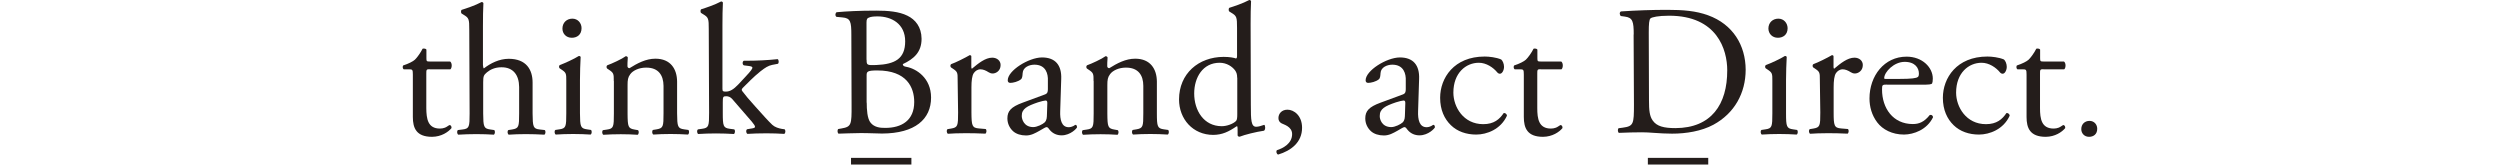<?xml version="1.0" encoding="UTF-8"?>
<svg id="_レイヤー_1" data-name="レイヤー 1" xmlns="http://www.w3.org/2000/svg" viewBox="0 0 221.09 14.55">
  <defs>
    <style>
      .cls-1 {
        fill: #241d1b;
      }
    </style>
  </defs>
  <path class="cls-1" d="m37.99,6.12c-.28,0-.29.05-.29.39v3.05c.01.95.13,1.81,1.21,1.81.16,0,.31-.03.44-.08.15-.05.36-.23.41-.23.13,0,.2.18.16.28-.29.34-.88.75-1.71.76-1.4,0-1.7-.78-1.7-1.76v-3.74c0-.44-.03-.47-.35-.47h-.46c-.1-.07-.11-.24-.05-.34.47-.15.88-.36,1.04-.51.21-.2.52-.64.68-.97.08-.03.28-.03.34.08v.74c0,.29.02.31.29.31h1.81c.2.15.16.59.02.69h-1.84Z"/>
  <path class="cls-1" d="m41.5,2.65c0-.96-.02-1.06-.51-1.35l-.16-.1c-.08-.05-.08-.28,0-.33.41-.13,1.18-.38,1.76-.69.07,0,.13.03.16.1-.02.49-.05,1.31-.04,2.03v3.43c.01.15.03.28.08.31.59-.46,1.37-.85,2.2-.85,1.55,0,2.11.96,2.11,2.1v2.73c.01,1.18.05,1.36.63,1.42l.44.05c.11.08.08.36-.03.41-.59-.03-1.06-.05-1.63-.05s-1.08.02-1.52.05c-.11-.05-.15-.33-.03-.41l.33-.05c.6-.1.62-.25.62-1.42v-2.34c-.01-1.05-.52-1.75-1.57-1.74-.56,0-.98.2-1.27.44-.29.25-.34.33-.34.9v2.74c.01,1.18.05,1.34.63,1.42l.34.05c.11.07.08.36-.03.41-.49-.03-.96-.05-1.54-.05s-1.08.02-1.6.05c-.11-.05-.15-.33-.03-.41l.41-.05c.6-.07.62-.25.62-1.42l-.03-7.38Z"/>
  <path class="cls-1" d="m50.08,7.15c0-.64,0-.72-.44-1.01l-.15-.1c-.07-.07-.07-.24.02-.29.38-.13,1.31-.56,1.68-.8.08,0,.15.03.16.1-.03.57-.06,1.36-.06,2.03v2.94c.01,1.18.05,1.34.63,1.42l.34.05c.11.08.08.36-.03.41-.49-.03-.96-.05-1.54-.05s-1.08.02-1.54.05c-.11-.05-.15-.33-.03-.41l.34-.05c.6-.08.62-.25.62-1.42v-2.87Zm1.35-4.66c0,.59-.41.85-.86.85-.51,0-.83-.37-.83-.81,0-.54.39-.88.88-.88.48,0,.81.39.81.84Z"/>
  <path class="cls-1" d="m54.28,7.17c0-.64,0-.72-.44-1.01l-.15-.1c-.07-.07-.07-.24.02-.29.38-.13,1.31-.56,1.63-.8.07,0,.15.03.18.11-.03.38-.03.62-.03.77,0,.1.07.18.18.18.69-.43,1.45-.84,2.29-.84,1.36,0,1.91.93,1.92,2.02v2.81c.01,1.18.05,1.34.63,1.42l.36.05c.11.08.08.36-.03.41-.49-.03-.96-.05-1.54-.05s-1.08.02-1.52.05c-.11-.05-.15-.33-.03-.41l.31-.05c.6-.1.62-.25.62-1.42v-2.43c-.01-.93-.44-1.62-1.55-1.61-.62,0-1.16.26-1.39.58-.21.28-.24.51-.24.98v2.5c.01,1.18.05,1.32.63,1.42l.29.05c.11.08.08.36-.03.41-.44-.03-.92-.05-1.49-.05s-1.08.02-1.54.05c-.11-.05-.15-.33-.03-.41l.34-.05c.6-.08.62-.25.62-1.42v-2.87Z"/>
  <path class="cls-1" d="m62.68,2.6c0-.96-.02-1.06-.51-1.35l-.16-.1c-.08-.05-.08-.28,0-.33.41-.13,1.18-.38,1.76-.69.07,0,.13.03.16.1-.02.49-.05,1.31-.04,2.03v5.6c.01.21.03.24.3.24.36,0,.67-.18,1.11-.64l.67-.72c.46-.49.57-.67.57-.75s-.08-.13-.36-.16l-.39-.05c-.15-.05-.15-.36,0-.41h.38c.72,0,1.68-.04,2.6-.14.11.05.13.33.03.41l-.52.1c-.33.07-.6.23-1.03.57-.64.51-1.19,1.1-1.48,1.38-.2.18-.21.26-.11.39.28.37.54.68,1.1,1.3.64.72,1.21,1.35,1.54,1.66.23.21.56.31.85.36l.23.03c.11.08.1.36-.03.41-.47-.03-1.03-.05-1.55-.05-.65,0-1.23.02-1.7.05-.13-.07-.15-.34-.03-.41l.29-.05c.25-.03.41-.07.41-.16s-.07-.21-.28-.46l-1.75-2.02c-.15-.16-.33-.23-.51-.23-.29,0-.31.05-.31.56v.9c0,1.18.04,1.34.62,1.42l.39.05c.11.08.08.36-.03.41-.54-.03-1.01-.05-1.58-.05s-1.08.02-1.57.05c-.11-.05-.15-.33-.02-.41l.36-.05c.6-.08.62-.25.62-1.42l-.03-7.37Z"/>
  <path class="cls-1" d="m75.29,3.12c0-1.21-.07-1.52-.8-1.58l-.52-.05c-.13-.1-.11-.34.02-.41.88-.08,1.99-.14,3.51-.14,1.03,0,2.01.08,2.75.45.7.34,1.24.99,1.25,2.04,0,1.18-.68,1.78-1.66,2.24,0,.16.13.21.31.24.88.16,2.19.98,2.19,2.72,0,1.9-1.4,3.17-4.34,3.18-.47,0-1.27-.05-1.96-.04-.72,0-1.27.04-1.88.05-.1-.05-.13-.31-.03-.41l.29-.05c.87-.15.9-.33.89-2.04l-.02-6.2Zm1.35,2.17c0,.46.02.49.85.46,1.67-.07,2.56-.56,2.56-2.1s-1.2-2.2-2.44-2.2c-.36,0-.6.03-.75.1-.16.05-.23.13-.23.43v3.31Zm.01,3.79c0,.59.04,1.42.35,1.78.31.38.8.46,1.29.45,1.45,0,2.56-.66,2.56-2.29,0-1.29-.66-2.79-3.26-2.79-.88,0-.95.1-.95.43v2.42Z"/>
  <path class="cls-1" d="m84.69,7.07c0-.64,0-.72-.44-1.01l-.15-.1c-.07-.07-.07-.24.02-.29.38-.13,1.24-.56,1.65-.8.08.02.13.05.13.11v.95c0,.08.02.13.05.15.57-.48,1.19-.98,1.8-.98.41,0,.74.26.74.65,0,.54-.44.75-.7.75-.16,0-.25-.05-.36-.11-.25-.16-.49-.26-.72-.26-.26,0-.46.15-.59.33-.16.23-.21.7-.21,1.26v2.22c.01,1.18.05,1.37.67,1.42l.59.05c.11.08.08.36-.03.41-.77-.03-1.24-.05-1.81-.04-.59,0-1.08.02-1.5.05-.11-.05-.15-.33-.03-.41l.31-.05c.6-.1.62-.25.62-1.42l-.04-2.88Z"/>
  <path class="cls-1" d="m92.39,8.36c.24-.08.28-.23.28-.47v-.75c.03-.6-.17-1.42-1.19-1.42-.46,0-1.01.23-1.04.74-.02.26-.03.46-.16.56-.24.2-.69.31-.93.31-.15,0-.23-.08-.23-.23,0-.85,1.84-2.01,3.03-2.02,1.18,0,1.75.68,1.7,1.91l-.09,2.84c-.03.75.12,1.42.75,1.42.16,0,.31-.05.41-.1.08-.05.16-.11.21-.11.07,0,.11.1.12.21,0,.08-.57.72-1.37.72-.39,0-.78-.15-1.06-.5-.07-.1-.16-.23-.26-.23-.11,0-.31.15-.64.33-.36.2-.72.41-1.18.41s-.87-.13-1.14-.37c-.31-.28-.51-.68-.51-1.14,0-.64.31-1.01,1.35-1.39l1.95-.72Zm-1.01,2.88c.33,0,.83-.25,1-.41.2-.2.2-.43.21-.77l.03-.96c0-.18-.07-.21-.16-.21-.1,0-.38.07-.67.16-.96.33-1.44.57-1.43,1.21,0,.28.19.98,1.02.98Z"/>
  <path class="cls-1" d="m96.71,7.17c0-.64,0-.72-.44-1.01l-.15-.1c-.07-.07-.07-.24.02-.29.38-.13,1.31-.56,1.63-.8.07,0,.15.03.18.11-.03.38-.03.62-.03.77,0,.1.07.18.18.18.69-.43,1.45-.84,2.29-.84,1.36,0,1.91.93,1.92,2.02v2.81c0,1.18.05,1.34.63,1.42l.36.05c.11.08.08.36-.03.41-.49-.03-.96-.05-1.54-.05s-1.08.02-1.52.05c-.11-.05-.15-.33-.03-.41l.31-.05c.6-.1.62-.25.62-1.42v-2.43c0-.93-.44-1.62-1.55-1.61-.62,0-1.16.26-1.39.58-.21.28-.24.51-.24.98v2.5c.01,1.18.05,1.32.63,1.42l.29.05c.11.08.08.36-.03.41-.44-.03-.92-.05-1.49-.05s-1.08.02-1.54.05c-.11-.05-.15-.33-.03-.41l.34-.05c.6-.08.62-.25.62-1.42v-2.87Z"/>
  <path class="cls-1" d="m110.62,9.32c0,1.29.02,1.9.48,1.89.18,0,.46-.08.7-.17.11.03.13.44-.02.52-.69.1-1.7.35-2.15.53-.1,0-.18-.05-.18-.13v-.28c0-.24,0-.44-.03-.51h-.06c-.72.49-1.27.75-2.06.76-1.81,0-3.03-1.41-3.03-3.13,0-2.29,1.72-3.76,3.94-3.77.56,0,.92.08,1.09.14.08,0,.1-.1.1-.23v-2.47c0-.96-.03-1.06-.52-1.35l-.16-.1c-.08-.05-.08-.28,0-.33.41-.13,1.18-.38,1.76-.69.07,0,.13.03.16.1-.02.49-.05,1.31-.04,2.03l.02,7.19Zm-1.21-2.45c0-.33-.07-.47-.18-.64-.25-.34-.74-.68-1.37-.68-1.49,0-2.25,1.3-2.25,2.72,0,1.49.84,2.89,2.44,2.89.44,0,1-.2,1.26-.46.1-.1.11-.34.11-.6v-3.23Z"/>
  <path class="cls-1" d="m115.15,11.3c0,1.29-.98,2.03-2.12,2.37-.15-.05-.2-.31-.1-.39.51-.16,1.34-.57,1.34-1.42,0-.69-.79-.86-.93-.95-.21-.11-.28-.28-.28-.47,0-.38.28-.74.8-.74.57,0,1.29.52,1.29,1.6Z"/>
  <path class="cls-1" d="m124.04,8.36c.24-.08.28-.23.28-.47v-.75c.03-.6-.17-1.42-1.19-1.42-.46,0-1.01.23-1.04.74-.02.26-.03.46-.16.56-.24.2-.69.31-.93.31-.15,0-.23-.08-.23-.23,0-.85,1.84-2.01,3.03-2.02,1.18,0,1.75.68,1.7,1.91l-.09,2.84c-.03.75.12,1.42.75,1.42.16,0,.31-.05.41-.1.08-.05.16-.11.21-.11.07,0,.11.1.12.21,0,.08-.57.72-1.37.72-.39,0-.78-.15-1.06-.5-.07-.1-.16-.23-.26-.23-.11,0-.31.15-.64.33-.36.2-.72.41-1.18.41s-.87-.13-1.14-.37c-.31-.28-.51-.68-.51-1.14,0-.64.31-1.01,1.35-1.39l1.95-.72Zm-1,2.88c.33,0,.83-.25,1-.41.2-.2.2-.43.21-.77l.03-.96c0-.18-.07-.21-.16-.21-.1,0-.38.07-.67.16-.96.33-1.44.57-1.43,1.21-.01.28.18.98,1.02.98Z"/>
  <path class="cls-1" d="m132.76,5.26c.13.11.25.38.25.65,0,.29-.16.61-.36.61-.08,0-.16-.03-.23-.11-.36-.44-.97-.86-1.64-.86-1.14,0-2.25.9-2.25,2.64,0,1.27.89,2.79,2.64,2.79.95,0,1.44-.43,1.81-.98.13-.03.28.08.29.23-.55,1.21-1.78,1.67-2.72,1.67-.87,0-1.67-.27-2.24-.83-.57-.55-.95-1.35-.95-2.42,0-1.76,1.23-3.65,3.94-3.65.38,0,1.02.07,1.46.26Z"/>
  <path class="cls-1" d="m136.24,6.12c-.28,0-.29.05-.29.39v3.05c0,.95.13,1.81,1.21,1.81.16,0,.31-.03.44-.08.15-.05.36-.23.41-.23.13,0,.2.18.16.28-.29.34-.88.75-1.71.76-1.4,0-1.7-.78-1.7-1.76v-3.74c0-.44-.03-.47-.35-.47h-.46c-.1-.07-.11-.24-.05-.34.47-.15.88-.36,1.04-.51.21-.2.52-.64.68-.97.08-.03.28-.03.34.08v.74c0,.29.02.31.3.31h1.81c.2.15.16.59.02.69h-1.85Z"/>
  <path class="cls-1" d="m144.48,3.05c0-1.14-.09-1.49-.77-1.58l-.36-.05c-.13-.08-.15-.34,0-.41,1.39-.09,2.71-.14,4.1-.14s2.53.09,3.6.48c2.21.8,3.32,2.66,3.33,4.81,0,2.07-.99,3.86-2.85,4.87-1.06.57-2.4.79-3.66.79-1.05,0-2.09-.13-2.66-.12-.69,0-1.27.02-2.04.05-.1-.05-.13-.31-.03-.41l.38-.05c.95-.13.98-.33.98-2.04l-.03-6.2Zm1.35,5.83c0,.87.05,1.39.33,1.78.36.51.98.67,2.01.67,3.17-.01,4.59-2.09,4.58-5.12,0-1.8-.88-4.83-5.16-4.82-.96,0-1.49.13-1.62.23s-.16.51-.16,1.24l.02,6.02Z"/>
  <path class="cls-1" d="m156.74,7.15c0-.64,0-.72-.44-1.01l-.15-.1c-.07-.07-.07-.24.02-.29.38-.13,1.31-.56,1.68-.8.08,0,.15.03.16.1-.03.57-.06,1.36-.06,2.03v2.94c0,1.18.05,1.34.63,1.42l.34.05c.11.08.08.36-.03.41-.49-.03-.96-.05-1.54-.05s-1.08.02-1.54.05c-.11-.05-.15-.33-.03-.41l.34-.05c.6-.08.62-.25.62-1.42v-2.87Zm1.35-4.66c0,.59-.41.85-.86.85-.51,0-.83-.37-.84-.81,0-.54.39-.88.88-.88.49,0,.81.39.82.84Z"/>
  <path class="cls-1" d="m160.94,7.07c0-.64,0-.72-.44-1.01l-.15-.1c-.07-.07-.07-.24.02-.29.38-.13,1.24-.56,1.65-.8.08.02.13.05.13.11v.95c0,.08.02.13.05.15.57-.48,1.19-.98,1.8-.98.41,0,.74.26.74.65,0,.54-.44.75-.7.75-.16,0-.25-.05-.36-.11-.25-.16-.49-.26-.72-.26-.26,0-.46.15-.59.33-.16.23-.21.7-.21,1.26v2.22c0,1.18.05,1.37.67,1.42l.59.05c.11.08.08.36-.03.41-.77-.03-1.24-.05-1.81-.04-.59,0-1.08.02-1.5.05-.11-.05-.15-.33-.03-.41l.31-.05c.6-.1.62-.25.62-1.42l-.04-2.88Z"/>
  <path class="cls-1" d="m166.88,7.48c-.42,0-.44.03-.44.44,0,1.65.97,3.05,2.72,3.05.54,0,1-.17,1.5-.8.16-.05.28.05.29.2-.54,1.11-1.71,1.52-2.56,1.53-1.06,0-1.9-.45-2.37-1.07-.49-.64-.69-1.4-.69-2.12,0-2.01,1.31-3.7,3.28-3.7,1.4,0,2.32.96,2.32,1.94,0,.23-.03.36-.06.42-.05.1-.28.12-.96.12h-3.03Zm1.02-.5c1.21,0,1.57-.07,1.7-.17.05-.03.1-.1.1-.31,0-.46-.31-1.03-1.26-1.03s-1.79.89-1.81,1.43c0,.03,0,.08.11.08h1.16Z"/>
  <path class="cls-1" d="m177.22,5.26c.13.11.25.38.25.65,0,.29-.16.61-.36.61-.08,0-.16-.03-.23-.11-.36-.44-.97-.86-1.64-.86-1.14,0-2.25.9-2.25,2.64,0,1.27.89,2.79,2.64,2.79.95,0,1.44-.43,1.81-.98.13-.03.28.08.29.23-.55,1.21-1.78,1.67-2.72,1.67-.87,0-1.67-.27-2.24-.83-.57-.55-.95-1.35-.95-2.42,0-1.76,1.23-3.65,3.94-3.65.38,0,1.02.07,1.46.26Z"/>
  <path class="cls-1" d="m180.7,6.12c-.28,0-.29.05-.29.39v3.05c0,.95.13,1.81,1.21,1.81.16,0,.31-.03.44-.08.15-.05.36-.23.41-.23.13,0,.2.18.16.28-.29.34-.88.75-1.71.76-1.4,0-1.7-.78-1.7-1.76v-3.74c0-.44-.03-.47-.35-.47h-.46c-.1-.07-.11-.24-.05-.34.47-.15.88-.36,1.04-.51.21-.2.52-.64.68-.97.08-.03.28-.03.34.08v.74c0,.29.02.31.3.31h1.81c.2.15.16.59.02.69h-1.85Z"/>
  <polygon class="cls-1" points="80.6 14.55 75.26 14.55 75.26 13.96 80.6 13.96 80.6 14.55"/>
  <polygon class="cls-1" points="151.07 14.55 145.73 14.55 145.73 13.96 151.07 13.96 151.07 14.55"/>
  <path class="cls-1" d="m185.47,11.39c0,.49-.34.71-.72.71-.42,0-.69-.31-.69-.68,0-.45.32-.73.73-.73.41,0,.68.32.68.7Z"/>
</svg>